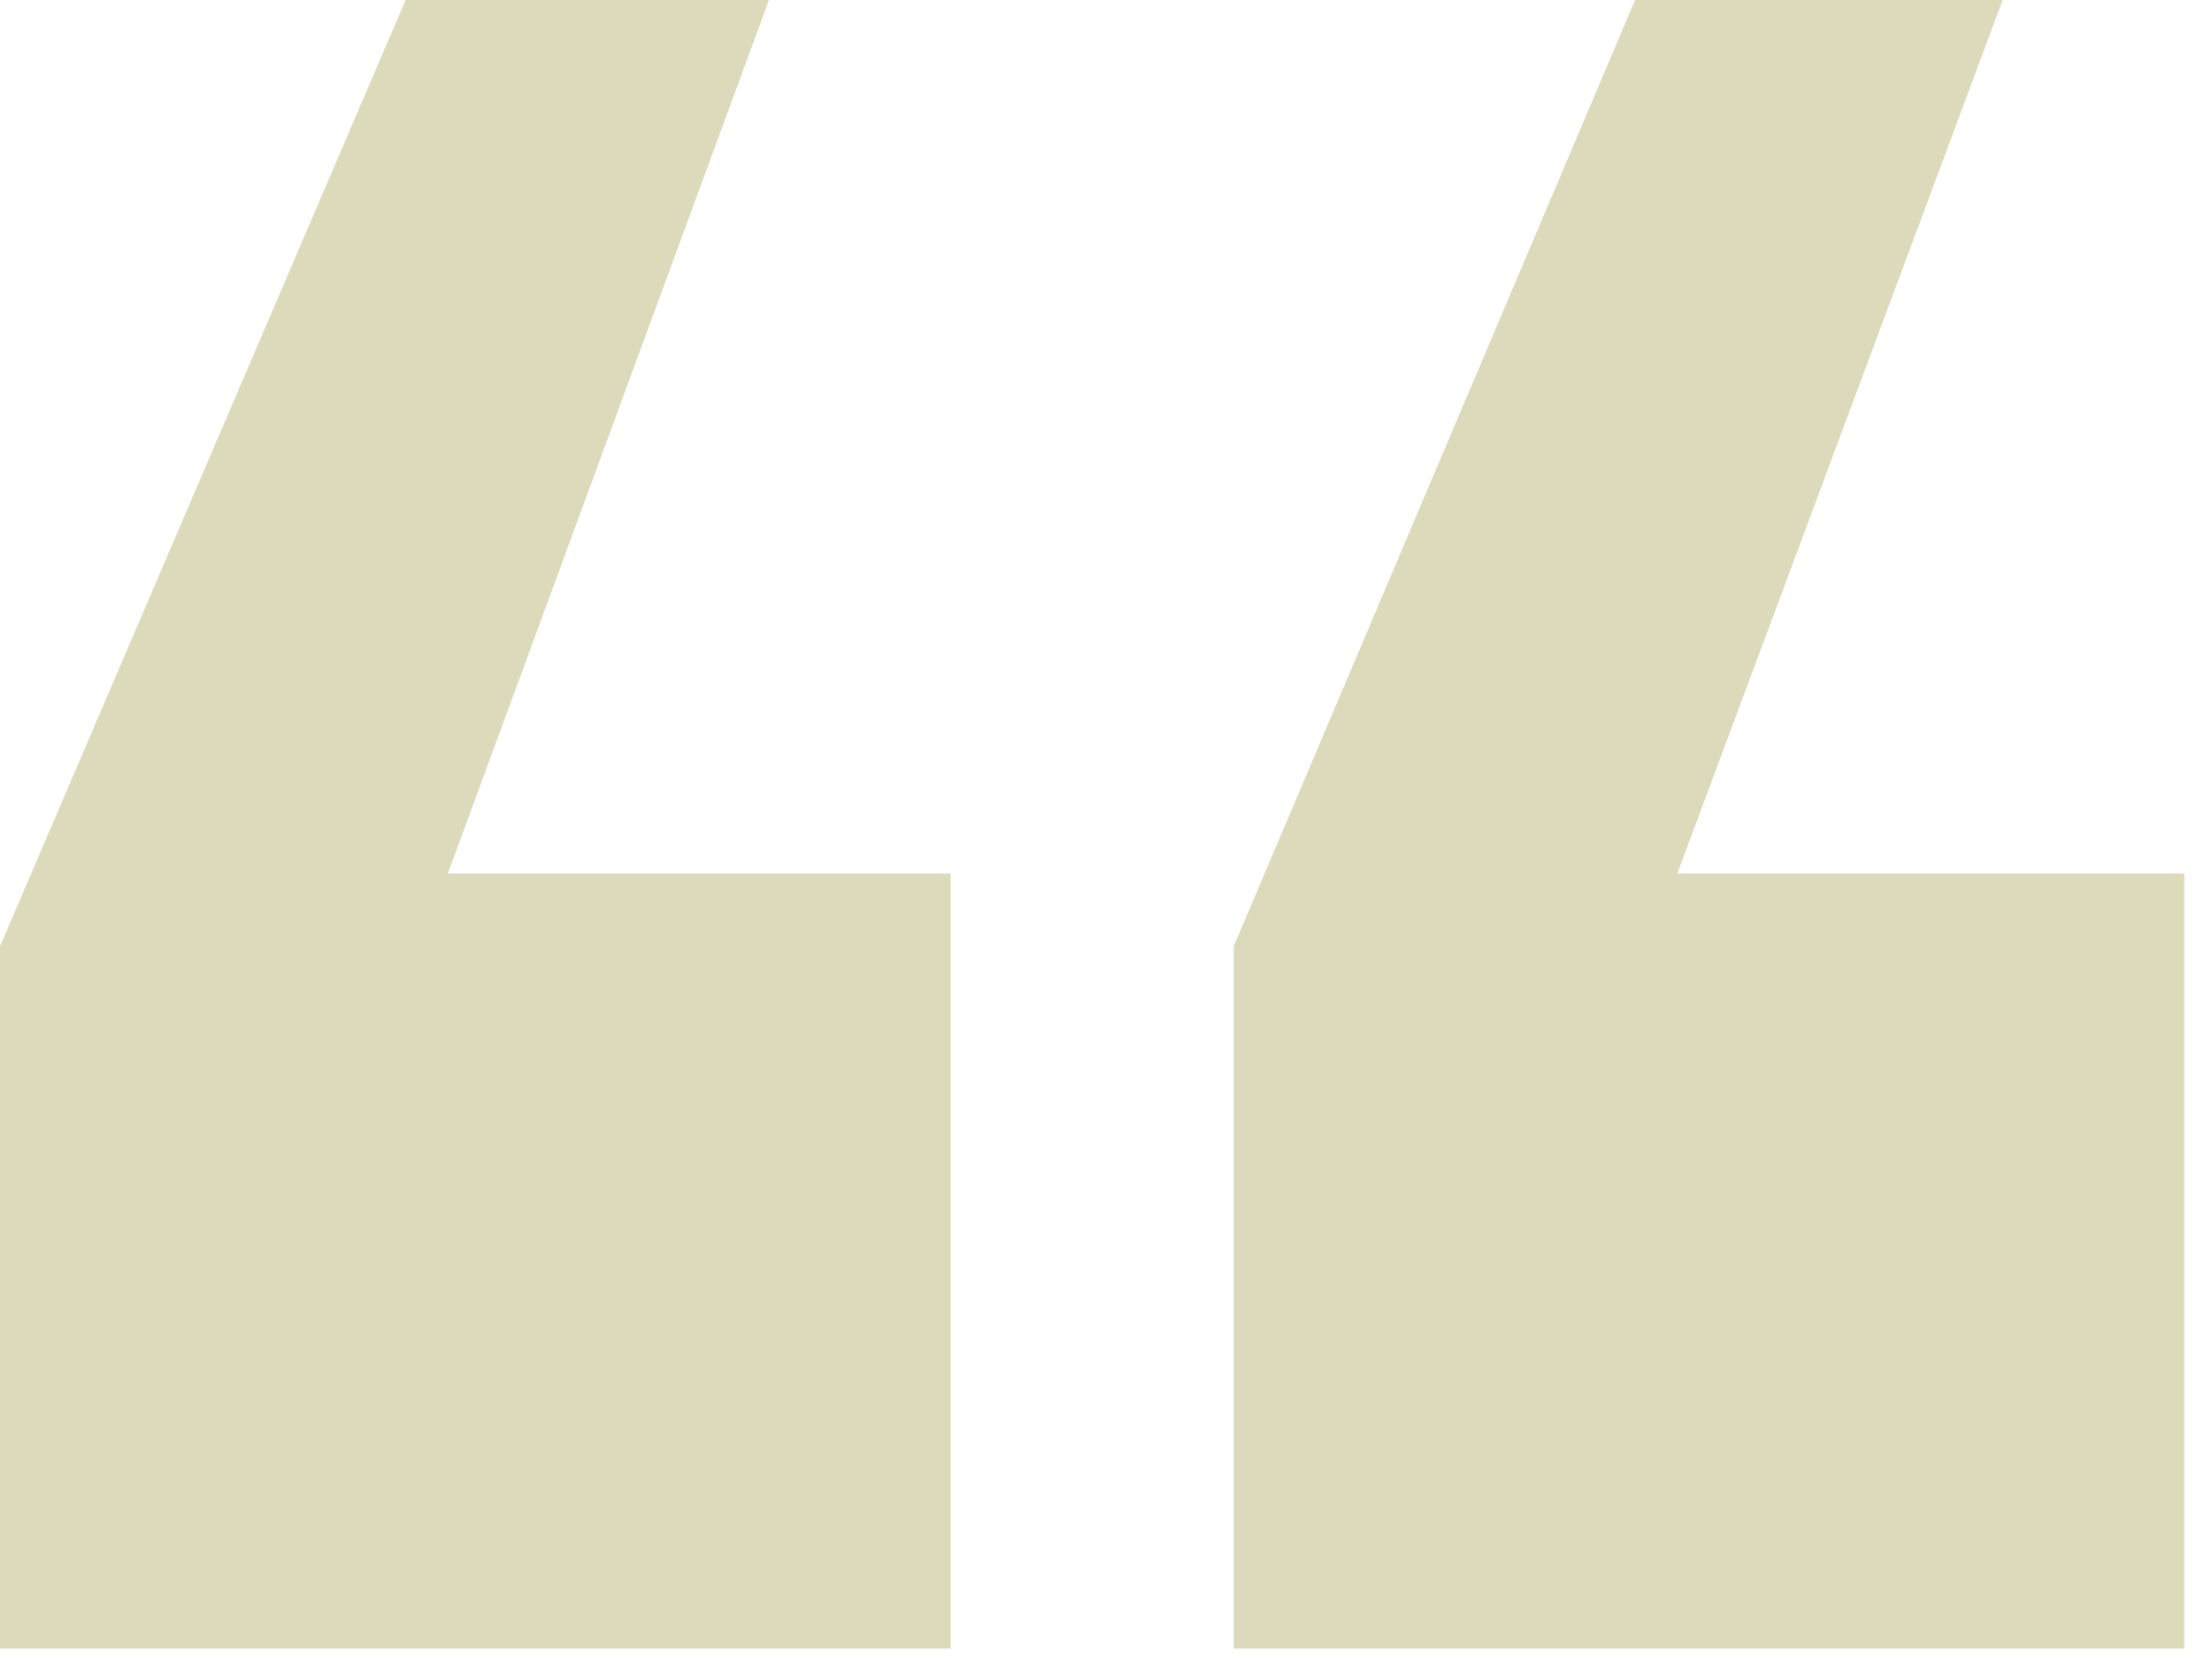 <svg width="76" height="57" viewBox="0 0 76 57" fill="none" xmlns="http://www.w3.org/2000/svg">
<path d="M26.42 0L15.387 30.013H32.662V56.642H0V32.514L13.936 0H26.42Z" fill="#DCDABB"/>
<path d="M57.63 30.013L68.808 0H56.179L42.388 32.514V56.642H75.05V30.013H57.63Z" fill="#DCDABB"/>
</svg>
